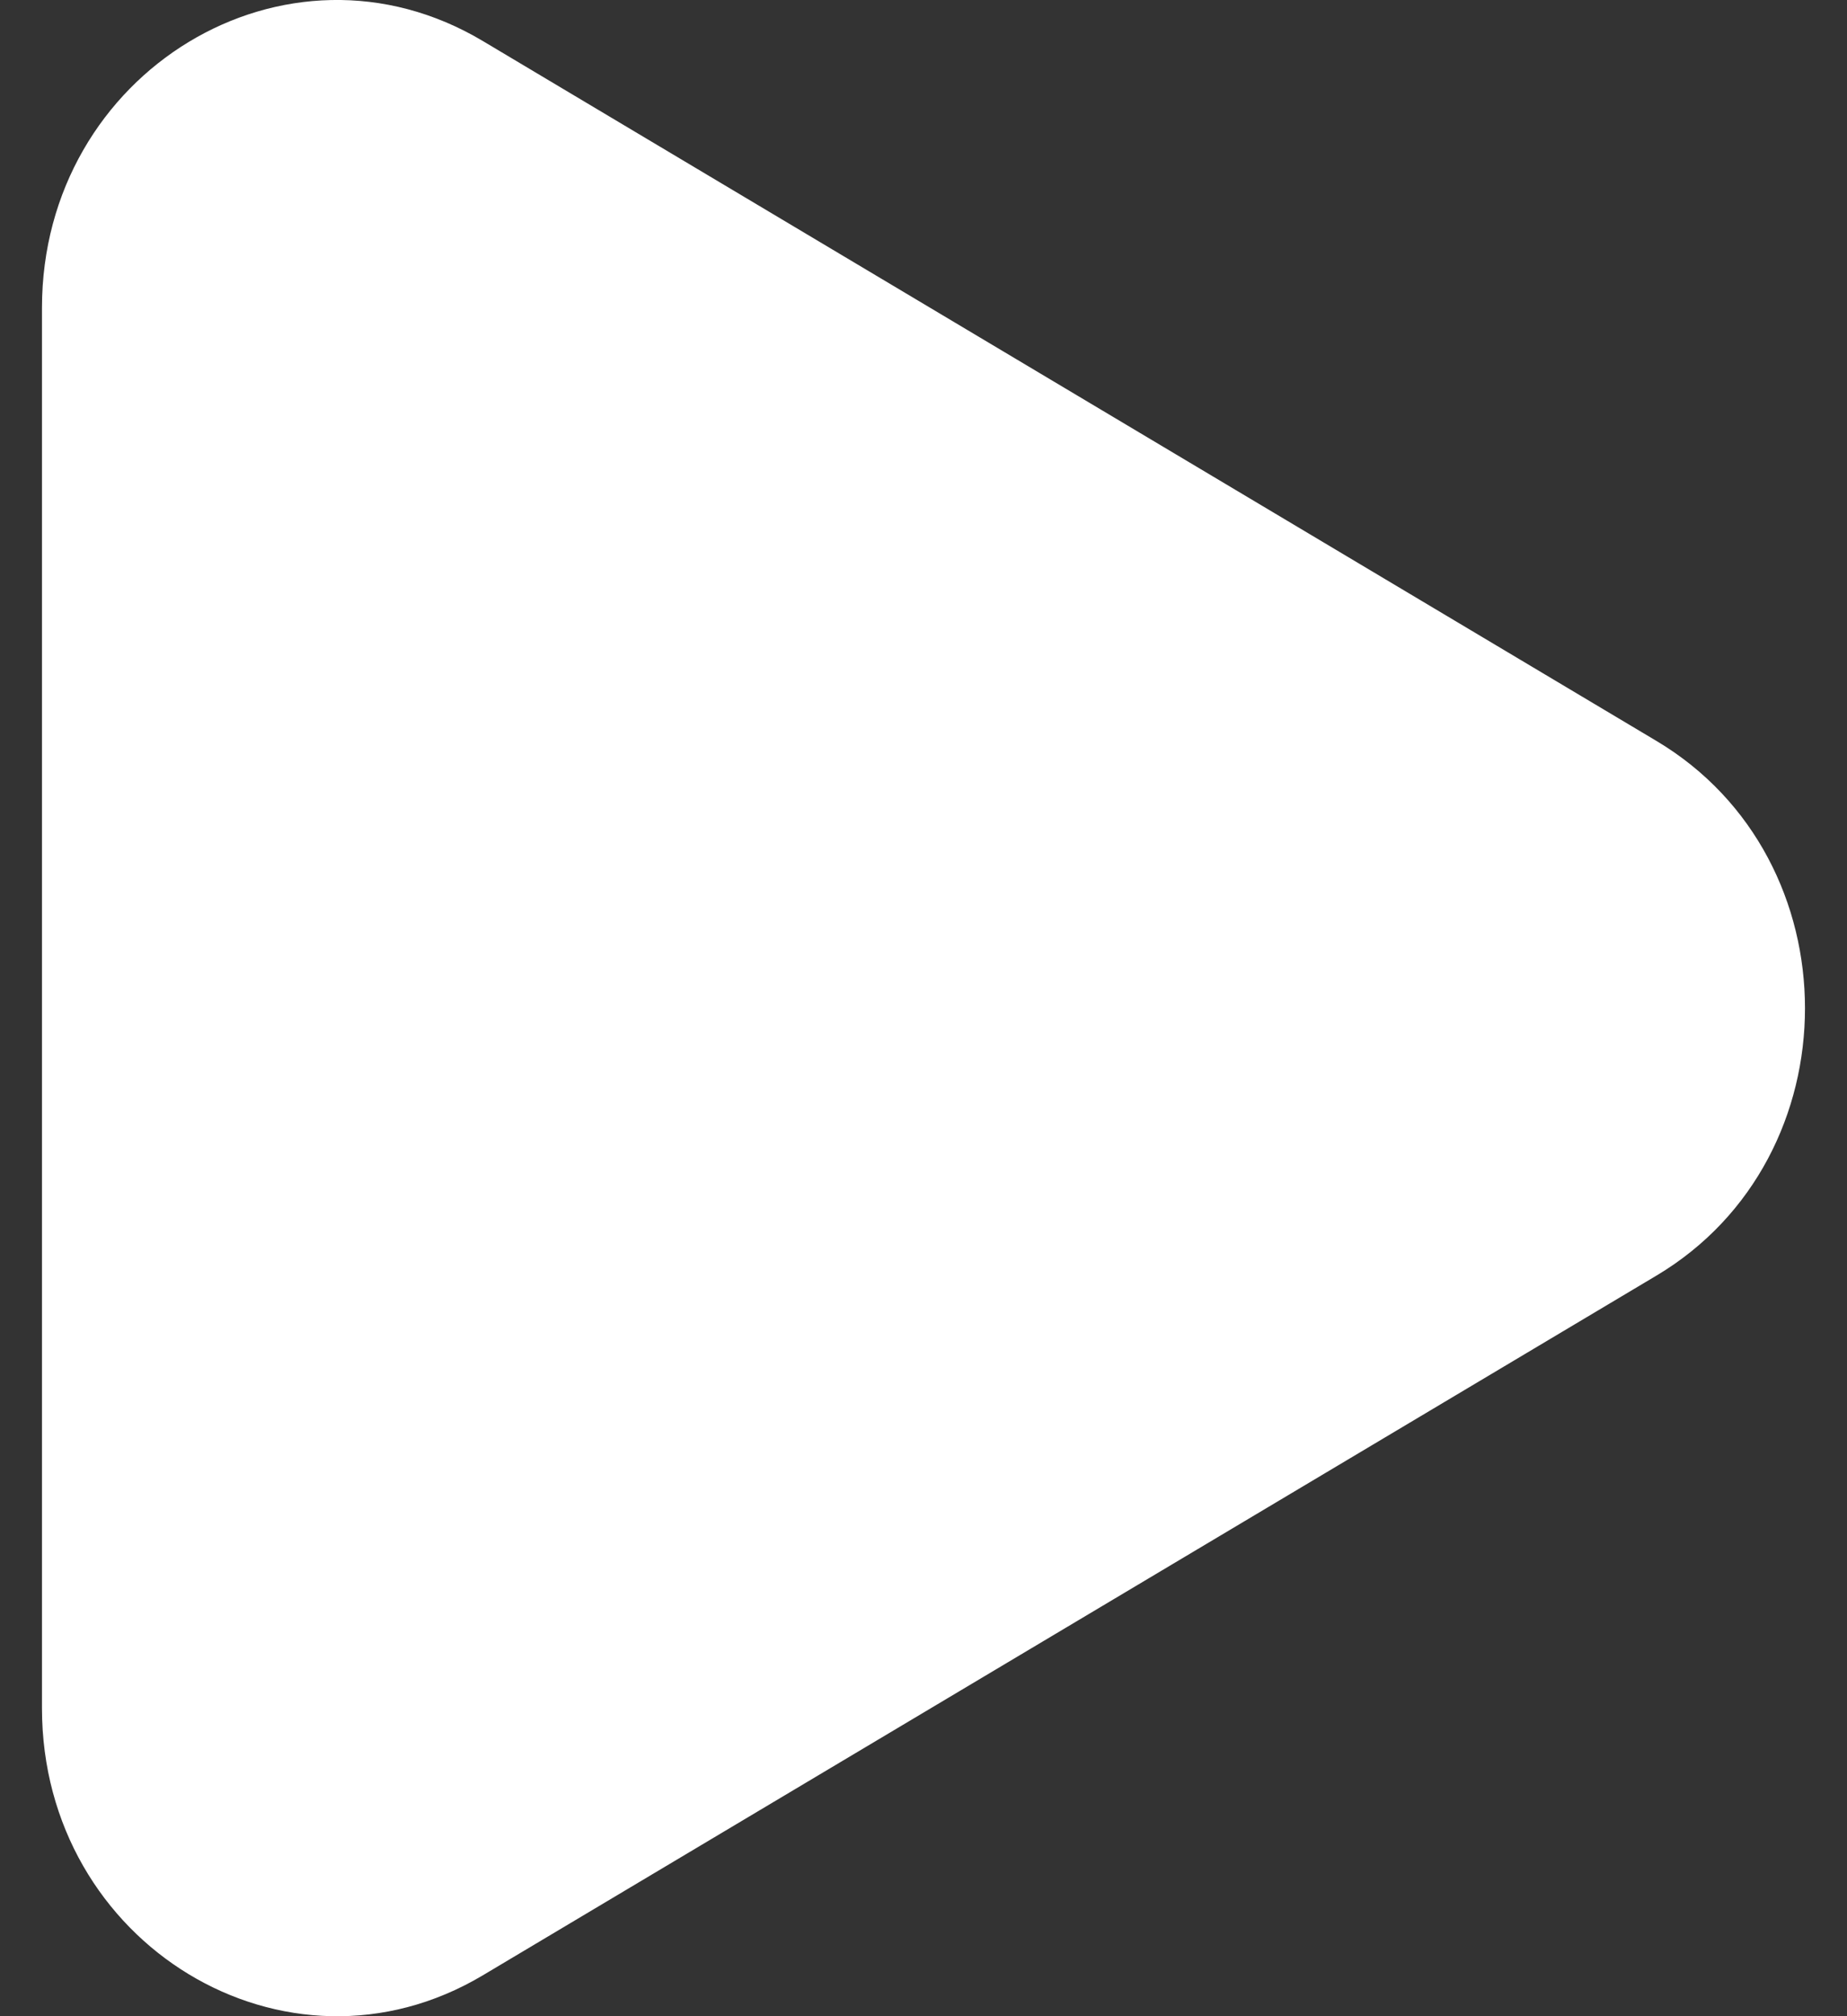 <svg width="11" height="12" viewBox="0 0 11 12" fill="none" xmlns="http://www.w3.org/2000/svg">
<rect x="0" y="0" width="11" height="12" fill="#333333" stroke="none"/>
<path fill-rule="evenodd" clip-rule="evenodd" d="M9.867 4.411L2.877 0.245C1.706 -0.455 0.25 0.428 0.25 1.832V10.167C0.25 11.573 1.706 12.453 2.875 11.757L9.867 7.591C11.044 6.888 11.044 5.114 9.867 4.411Z" fill="white"/>
</svg>
